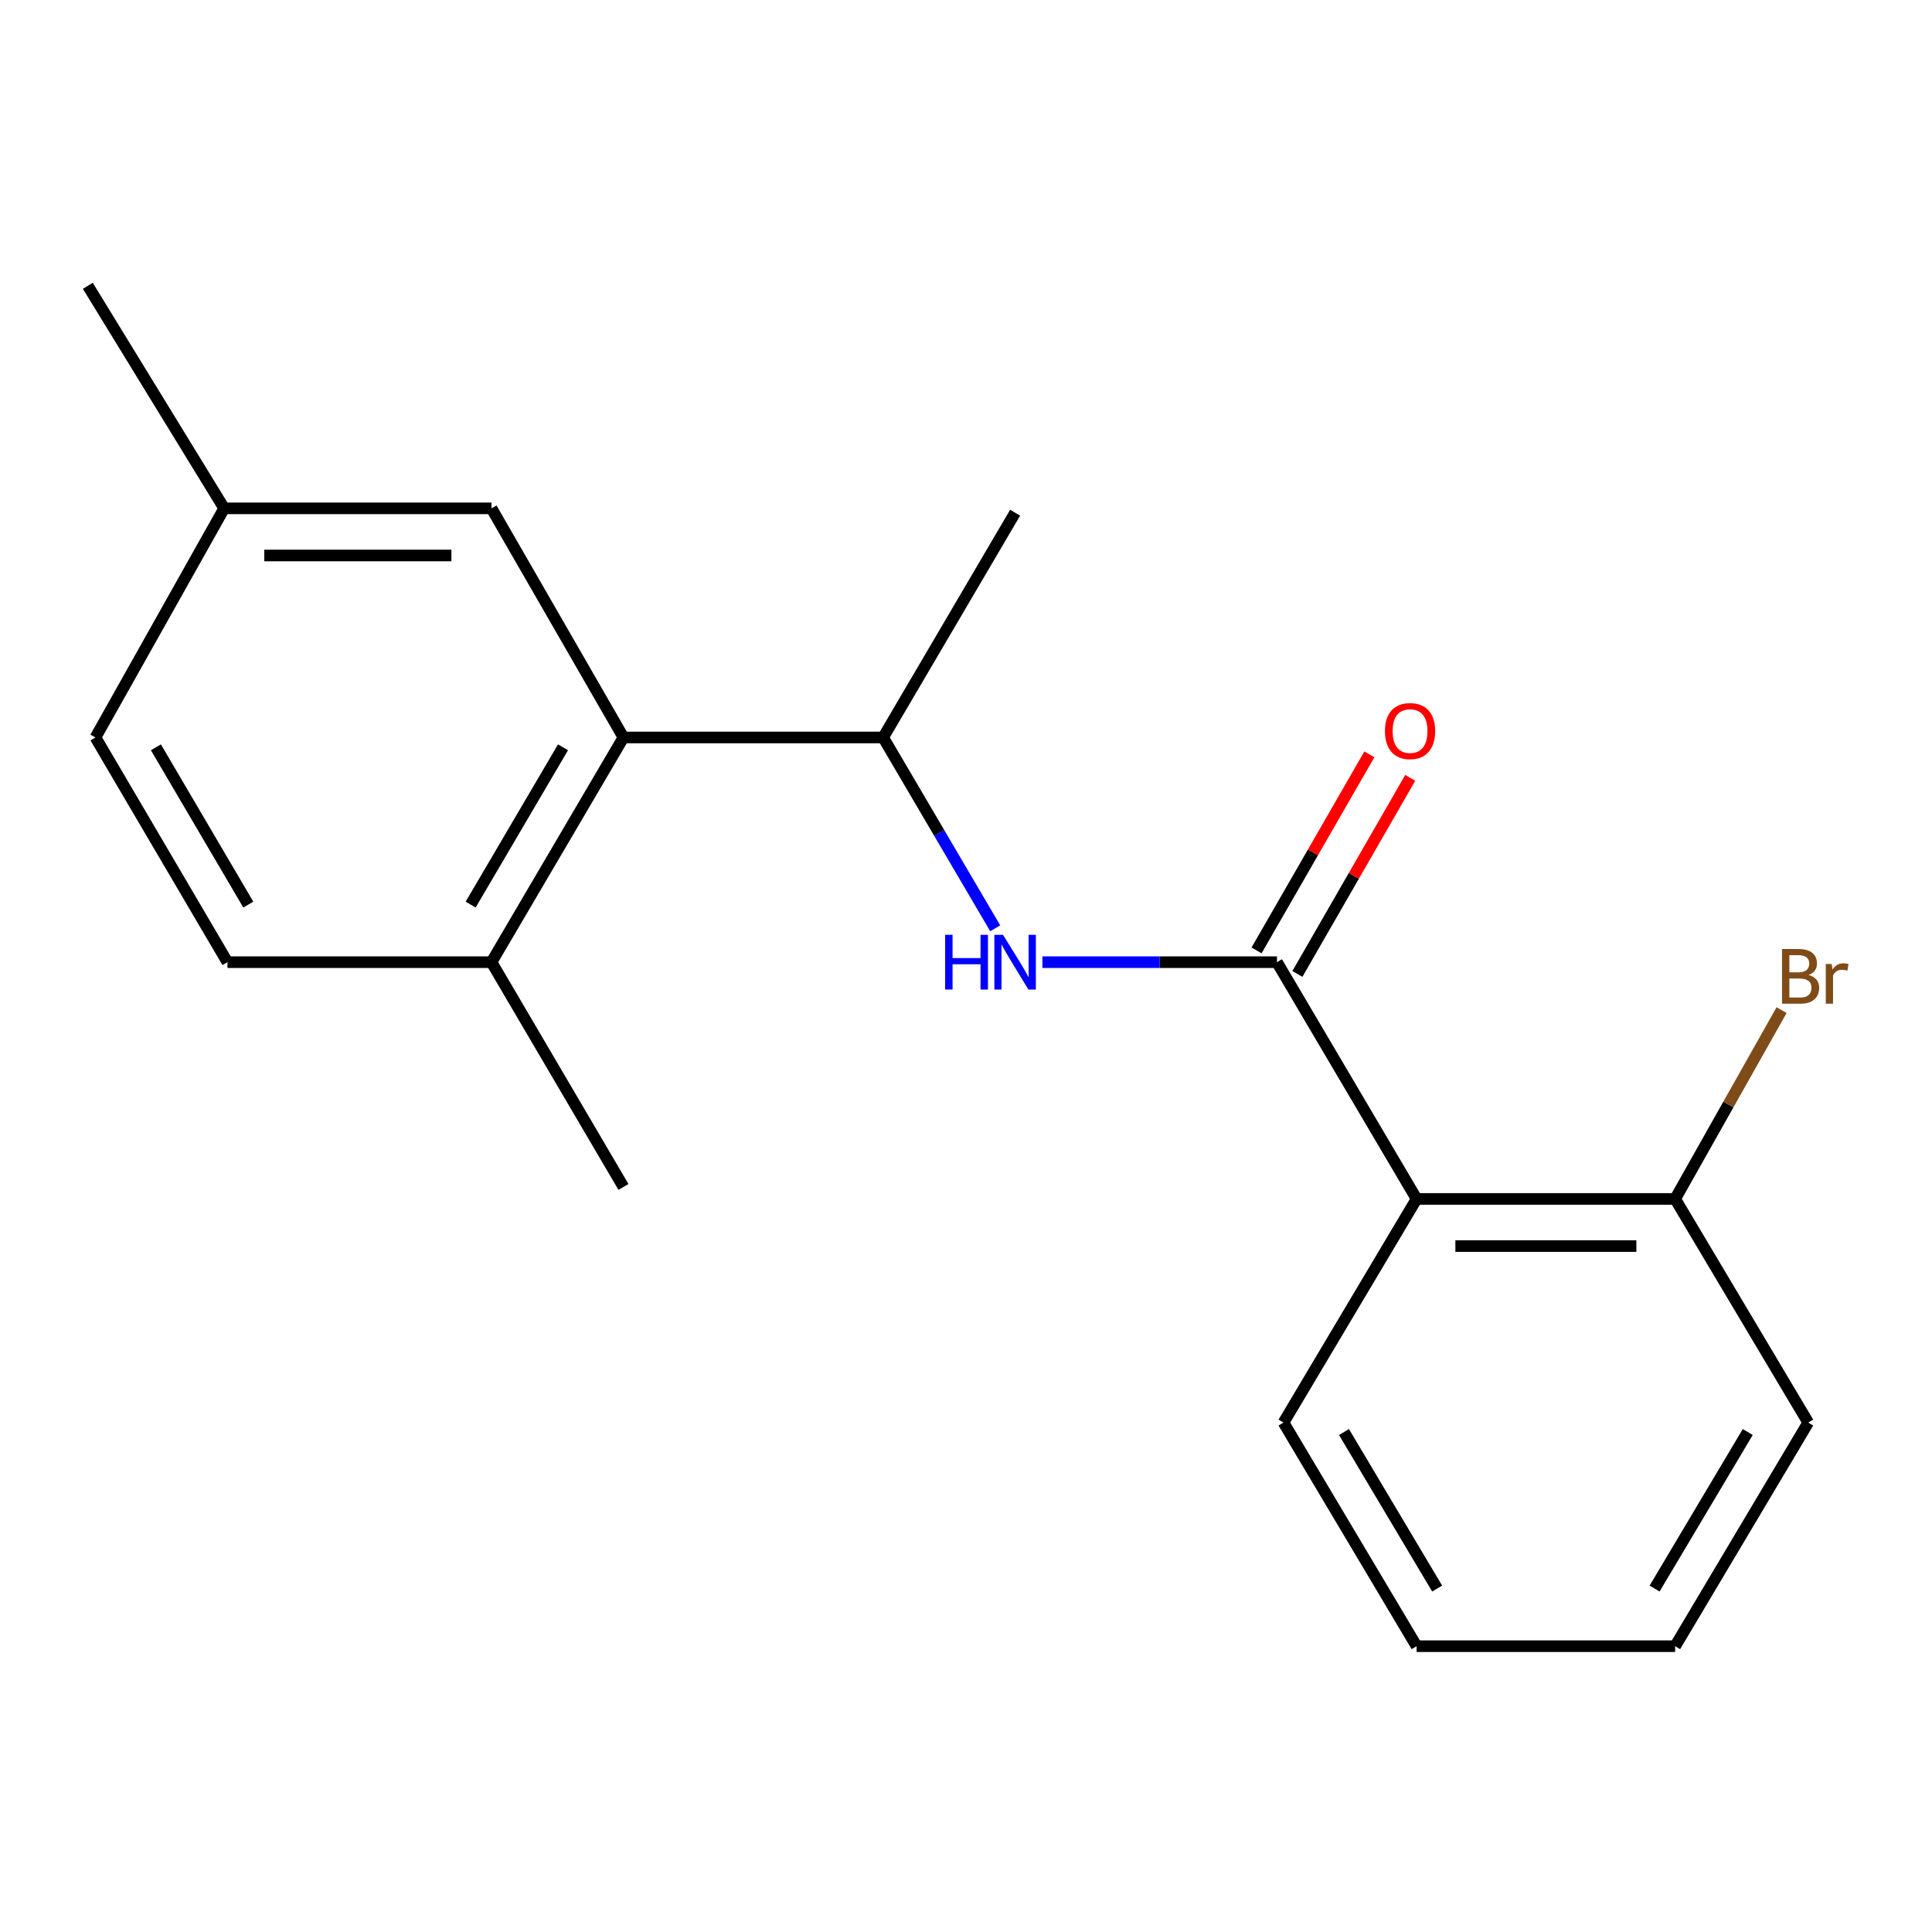 <?xml version='1.0' encoding='iso-8859-1'?>
<svg version='1.1' baseProfile='full'
              xmlns='http://www.w3.org/2000/svg'
                      xmlns:rdkit='http://www.rdkit.org/xml'
                      xmlns:xlink='http://www.w3.org/1999/xlink'
                  xml:space='preserve'
width='1000px' height='1000px' viewBox='0 0 1000 1000'>
<!-- END OF HEADER -->
<rect style='opacity:1.0;fill:#FFFFFF;stroke:none' width='1000' height='1000' x='0' y='0'> </rect>
<path class='bond-0' d='M 660.955,498.021 L 733.228,620.568' style='fill:none;fill-rule:evenodd;stroke:#000000;stroke-width:6px;stroke-linecap:butt;stroke-linejoin:miter;stroke-opacity:1' />
<path class='bond-1' d='M 660.955,498.021 L 600.253,498.021' style='fill:none;fill-rule:evenodd;stroke:#000000;stroke-width:6px;stroke-linecap:butt;stroke-linejoin:miter;stroke-opacity:1' />
<path class='bond-1' d='M 600.253,498.021 L 539.551,498.021' style='fill:none;fill-rule:evenodd;stroke:#0000FF;stroke-width:6px;stroke-linecap:butt;stroke-linejoin:miter;stroke-opacity:1' />
<path class='bond-5' d='M 671.529,504.106 L 700.73,453.362' style='fill:none;fill-rule:evenodd;stroke:#000000;stroke-width:6px;stroke-linecap:butt;stroke-linejoin:miter;stroke-opacity:1' />
<path class='bond-5' d='M 700.73,453.362 L 729.932,402.618' style='fill:none;fill-rule:evenodd;stroke:#FF0000;stroke-width:6px;stroke-linecap:butt;stroke-linejoin:miter;stroke-opacity:1' />
<path class='bond-5' d='M 650.382,491.936 L 679.584,441.192' style='fill:none;fill-rule:evenodd;stroke:#000000;stroke-width:6px;stroke-linecap:butt;stroke-linejoin:miter;stroke-opacity:1' />
<path class='bond-5' d='M 679.584,441.192 L 708.785,390.448' style='fill:none;fill-rule:evenodd;stroke:#FF0000;stroke-width:6px;stroke-linecap:butt;stroke-linejoin:miter;stroke-opacity:1' />
<path class='bond-4' d='M 733.228,620.568 L 867.053,620.568' style='fill:none;fill-rule:evenodd;stroke:#000000;stroke-width:6px;stroke-linecap:butt;stroke-linejoin:miter;stroke-opacity:1' />
<path class='bond-4' d='M 753.302,644.966 L 846.979,644.966' style='fill:none;fill-rule:evenodd;stroke:#000000;stroke-width:6px;stroke-linecap:butt;stroke-linejoin:miter;stroke-opacity:1' />
<path class='bond-12' d='M 733.228,620.568 L 664.344,736.324' style='fill:none;fill-rule:evenodd;stroke:#000000;stroke-width:6px;stroke-linecap:butt;stroke-linejoin:miter;stroke-opacity:1' />
<path class='bond-3' d='M 515.125,480.489 L 486.117,431.099' style='fill:none;fill-rule:evenodd;stroke:#0000FF;stroke-width:6px;stroke-linecap:butt;stroke-linejoin:miter;stroke-opacity:1' />
<path class='bond-3' d='M 486.117,431.099 L 457.108,381.709' style='fill:none;fill-rule:evenodd;stroke:#000000;stroke-width:6px;stroke-linecap:butt;stroke-linejoin:miter;stroke-opacity:1' />
<path class='bond-2' d='M 322.7,381.709 L 457.108,381.709' style='fill:none;fill-rule:evenodd;stroke:#000000;stroke-width:6px;stroke-linecap:butt;stroke-linejoin:miter;stroke-opacity:1' />
<path class='bond-6' d='M 322.7,381.709 L 254.399,498.021' style='fill:none;fill-rule:evenodd;stroke:#000000;stroke-width:6px;stroke-linecap:butt;stroke-linejoin:miter;stroke-opacity:1' />
<path class='bond-6' d='M 291.416,386.801 L 243.605,468.22' style='fill:none;fill-rule:evenodd;stroke:#000000;stroke-width:6px;stroke-linecap:butt;stroke-linejoin:miter;stroke-opacity:1' />
<path class='bond-7' d='M 322.7,381.709 L 254.399,263.12' style='fill:none;fill-rule:evenodd;stroke:#000000;stroke-width:6px;stroke-linecap:butt;stroke-linejoin:miter;stroke-opacity:1' />
<path class='bond-13' d='M 457.108,381.709 L 525.423,265.383' style='fill:none;fill-rule:evenodd;stroke:#000000;stroke-width:6px;stroke-linecap:butt;stroke-linejoin:miter;stroke-opacity:1' />
<path class='bond-10' d='M 867.053,620.568 L 894.6,571.701' style='fill:none;fill-rule:evenodd;stroke:#000000;stroke-width:6px;stroke-linecap:butt;stroke-linejoin:miter;stroke-opacity:1' />
<path class='bond-10' d='M 894.6,571.701 L 922.147,522.834' style='fill:none;fill-rule:evenodd;stroke:#7F4C19;stroke-width:6px;stroke-linecap:butt;stroke-linejoin:miter;stroke-opacity:1' />
<path class='bond-15' d='M 867.053,620.568 L 935.937,736.324' style='fill:none;fill-rule:evenodd;stroke:#000000;stroke-width:6px;stroke-linecap:butt;stroke-linejoin:miter;stroke-opacity:1' />
<path class='bond-8' d='M 254.399,498.021 L 117.728,498.021' style='fill:none;fill-rule:evenodd;stroke:#000000;stroke-width:6px;stroke-linecap:butt;stroke-linejoin:miter;stroke-opacity:1' />
<path class='bond-14' d='M 254.399,498.021 L 322.7,614.36' style='fill:none;fill-rule:evenodd;stroke:#000000;stroke-width:6px;stroke-linecap:butt;stroke-linejoin:miter;stroke-opacity:1' />
<path class='bond-9' d='M 254.399,263.12 L 116.033,263.12' style='fill:none;fill-rule:evenodd;stroke:#000000;stroke-width:6px;stroke-linecap:butt;stroke-linejoin:miter;stroke-opacity:1' />
<path class='bond-9' d='M 233.644,287.518 L 136.788,287.518' style='fill:none;fill-rule:evenodd;stroke:#000000;stroke-width:6px;stroke-linecap:butt;stroke-linejoin:miter;stroke-opacity:1' />
<path class='bond-20' d='M 117.728,498.021 L 49.413,381.709' style='fill:none;fill-rule:evenodd;stroke:#000000;stroke-width:6px;stroke-linecap:butt;stroke-linejoin:miter;stroke-opacity:1' />
<path class='bond-20' d='M 128.518,468.218 L 80.698,386.799' style='fill:none;fill-rule:evenodd;stroke:#000000;stroke-width:6px;stroke-linecap:butt;stroke-linejoin:miter;stroke-opacity:1' />
<path class='bond-11' d='M 116.033,263.12 L 49.413,381.709' style='fill:none;fill-rule:evenodd;stroke:#000000;stroke-width:6px;stroke-linecap:butt;stroke-linejoin:miter;stroke-opacity:1' />
<path class='bond-16' d='M 116.033,263.12 L 45.455,147.933' style='fill:none;fill-rule:evenodd;stroke:#000000;stroke-width:6px;stroke-linecap:butt;stroke-linejoin:miter;stroke-opacity:1' />
<path class='bond-17' d='M 664.344,736.324 L 733.228,852.067' style='fill:none;fill-rule:evenodd;stroke:#000000;stroke-width:6px;stroke-linecap:butt;stroke-linejoin:miter;stroke-opacity:1' />
<path class='bond-17' d='M 695.643,741.208 L 743.862,822.228' style='fill:none;fill-rule:evenodd;stroke:#000000;stroke-width:6px;stroke-linecap:butt;stroke-linejoin:miter;stroke-opacity:1' />
<path class='bond-19' d='M 935.937,736.324 L 867.053,852.067' style='fill:none;fill-rule:evenodd;stroke:#000000;stroke-width:6px;stroke-linecap:butt;stroke-linejoin:miter;stroke-opacity:1' />
<path class='bond-19' d='M 904.639,741.208 L 856.42,822.228' style='fill:none;fill-rule:evenodd;stroke:#000000;stroke-width:6px;stroke-linecap:butt;stroke-linejoin:miter;stroke-opacity:1' />
<path class='bond-18' d='M 733.228,852.067 L 867.053,852.067' style='fill:none;fill-rule:evenodd;stroke:#000000;stroke-width:6px;stroke-linecap:butt;stroke-linejoin:miter;stroke-opacity:1' />
<path  class='atom-2' d='M 489.203 483.861
L 493.043 483.861
L 493.043 495.901
L 507.523 495.901
L 507.523 483.861
L 511.363 483.861
L 511.363 512.181
L 507.523 512.181
L 507.523 499.101
L 493.043 499.101
L 493.043 512.181
L 489.203 512.181
L 489.203 483.861
' fill='#0000FF'/>
<path  class='atom-2' d='M 519.163 483.861
L 528.443 498.861
Q 529.363 500.341, 530.843 503.021
Q 532.323 505.701, 532.403 505.861
L 532.403 483.861
L 536.163 483.861
L 536.163 512.181
L 532.283 512.181
L 522.323 495.781
Q 521.163 493.861, 519.923 491.661
Q 518.723 489.461, 518.363 488.781
L 518.363 512.181
L 514.683 512.181
L 514.683 483.861
L 519.163 483.861
' fill='#0000FF'/>
<path  class='atom-6' d='M 716.84 378.4
Q 716.84 371.6, 720.2 367.8
Q 723.56 364, 729.84 364
Q 736.12 364, 739.48 367.8
Q 742.84 371.6, 742.84 378.4
Q 742.84 385.28, 739.44 389.2
Q 736.04 393.08, 729.84 393.08
Q 723.6 393.08, 720.2 389.2
Q 716.84 385.32, 716.84 378.4
M 729.84 389.88
Q 734.16 389.88, 736.48 387
Q 738.84 384.08, 738.84 378.4
Q 738.84 372.84, 736.48 370.04
Q 734.16 367.2, 729.84 367.2
Q 725.52 367.2, 723.16 370
Q 720.84 372.8, 720.84 378.4
Q 720.84 384.12, 723.16 387
Q 725.52 389.88, 729.84 389.88
' fill='#FF0000'/>
<path  class='atom-11' d='M 936.133 504.648
Q 938.853 505.408, 940.213 507.088
Q 941.613 508.728, 941.613 511.168
Q 941.613 515.088, 939.093 517.328
Q 936.613 519.528, 931.893 519.528
L 922.373 519.528
L 922.373 491.208
L 930.733 491.208
Q 935.573 491.208, 938.013 493.168
Q 940.453 495.128, 940.453 498.728
Q 940.453 503.008, 936.133 504.648
M 926.173 494.408
L 926.173 503.288
L 930.733 503.288
Q 933.533 503.288, 934.973 502.168
Q 936.453 501.008, 936.453 498.728
Q 936.453 494.408, 930.733 494.408
L 926.173 494.408
M 931.893 516.328
Q 934.653 516.328, 936.133 515.008
Q 937.613 513.688, 937.613 511.168
Q 937.613 508.848, 935.973 507.688
Q 934.373 506.488, 931.293 506.488
L 926.173 506.488
L 926.173 516.328
L 931.893 516.328
' fill='#7F4C19'/>
<path  class='atom-11' d='M 948.053 498.968
L 948.493 501.808
Q 950.653 498.608, 954.173 498.608
Q 955.293 498.608, 956.813 499.008
L 956.213 502.368
Q 954.493 501.968, 953.533 501.968
Q 951.853 501.968, 950.733 502.648
Q 949.653 503.288, 948.773 504.848
L 948.773 519.528
L 945.013 519.528
L 945.013 498.968
L 948.053 498.968
' fill='#7F4C19'/>
</svg>
